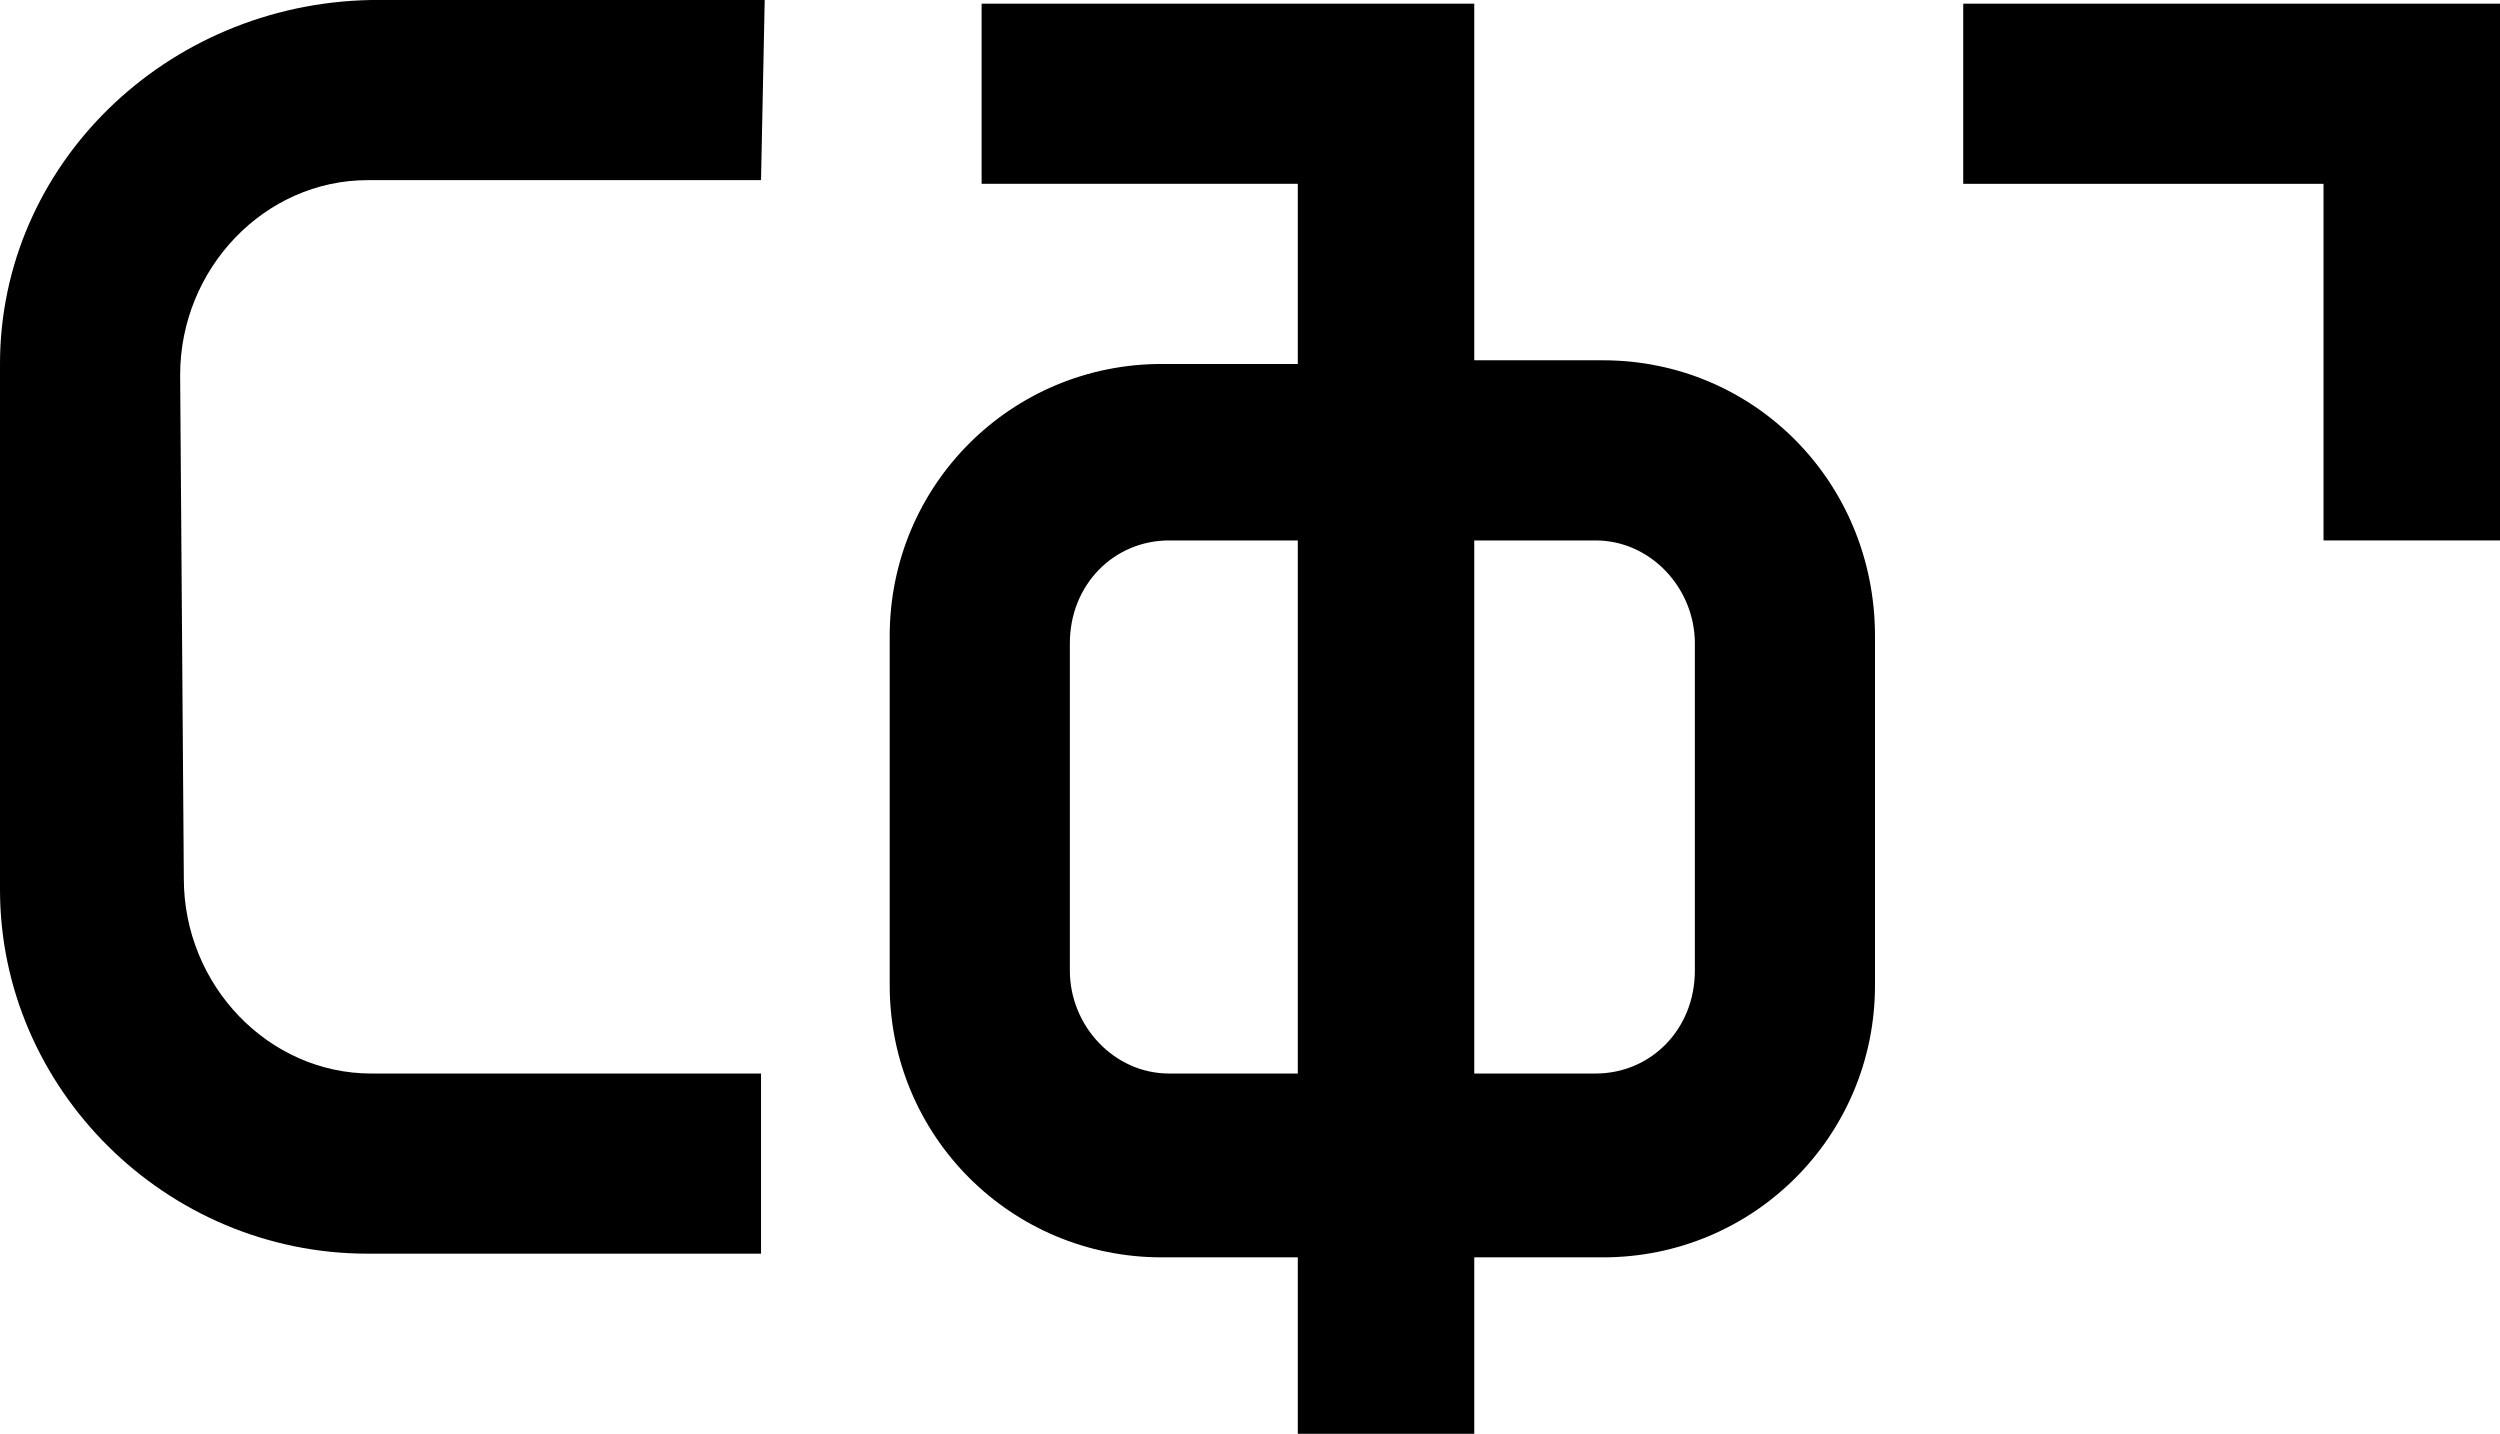 <?xml version="1.0" encoding="utf-8"?>
<!-- Generator: Adobe Illustrator 27.3.1, SVG Export Plug-In . SVG Version: 6.00 Build 0)  -->
<svg version="1.1" id="Слой_1" xmlns="http://www.w3.org/2000/svg" xmlns:xlink="http://www.w3.org/1999/xlink" x="0px" y="0px"
	 viewBox="0 0 68 39" style="enable-background:new 0 0 68 39;" xml:space="preserve">
<g>
	<path d="M0,9.9v14.3c0,5.4,4.5,9.9,10,9.9h10.7v-4.9H10.1c-2.8,0-5.1-2.4-5.1-5.3L4.9,10.2c0-2.9,2.3-5.3,5.1-5.3h10.7l0.1-4.9
		H10.1C4.5,0.1,0,4.5,0,9.9z"/>
	<path d="M43.6,9.8h-3.5V0.1H26.7v4.9h8.6v4.9h-3.7c-4.1,0-7.4,3.3-7.4,7.4v9.5c0,4.1,3.3,7.4,7.4,7.4h3.7v4.9h4.8v-4.9h3.5
		c4.1,0,7.4-3.3,7.4-7.4v-9.5C51,13.1,47.7,9.8,43.6,9.8z M35.3,14.7v14.5h-3.5c-1.5,0-2.7-1.3-2.7-2.8v-8.9c0-1.6,1.2-2.8,2.7-2.8
		H35.3L35.3,14.7z M46.1,26.4c0,1.6-1.2,2.8-2.7,2.8h-3.3V14.7h3.3c1.5,0,2.7,1.3,2.7,2.8V26.4z"/>
	<path d="M68,0.1L68,0.1H53.4v4.9h9.8v9.7H68L68,0.1z"/>
</g>
</svg>
